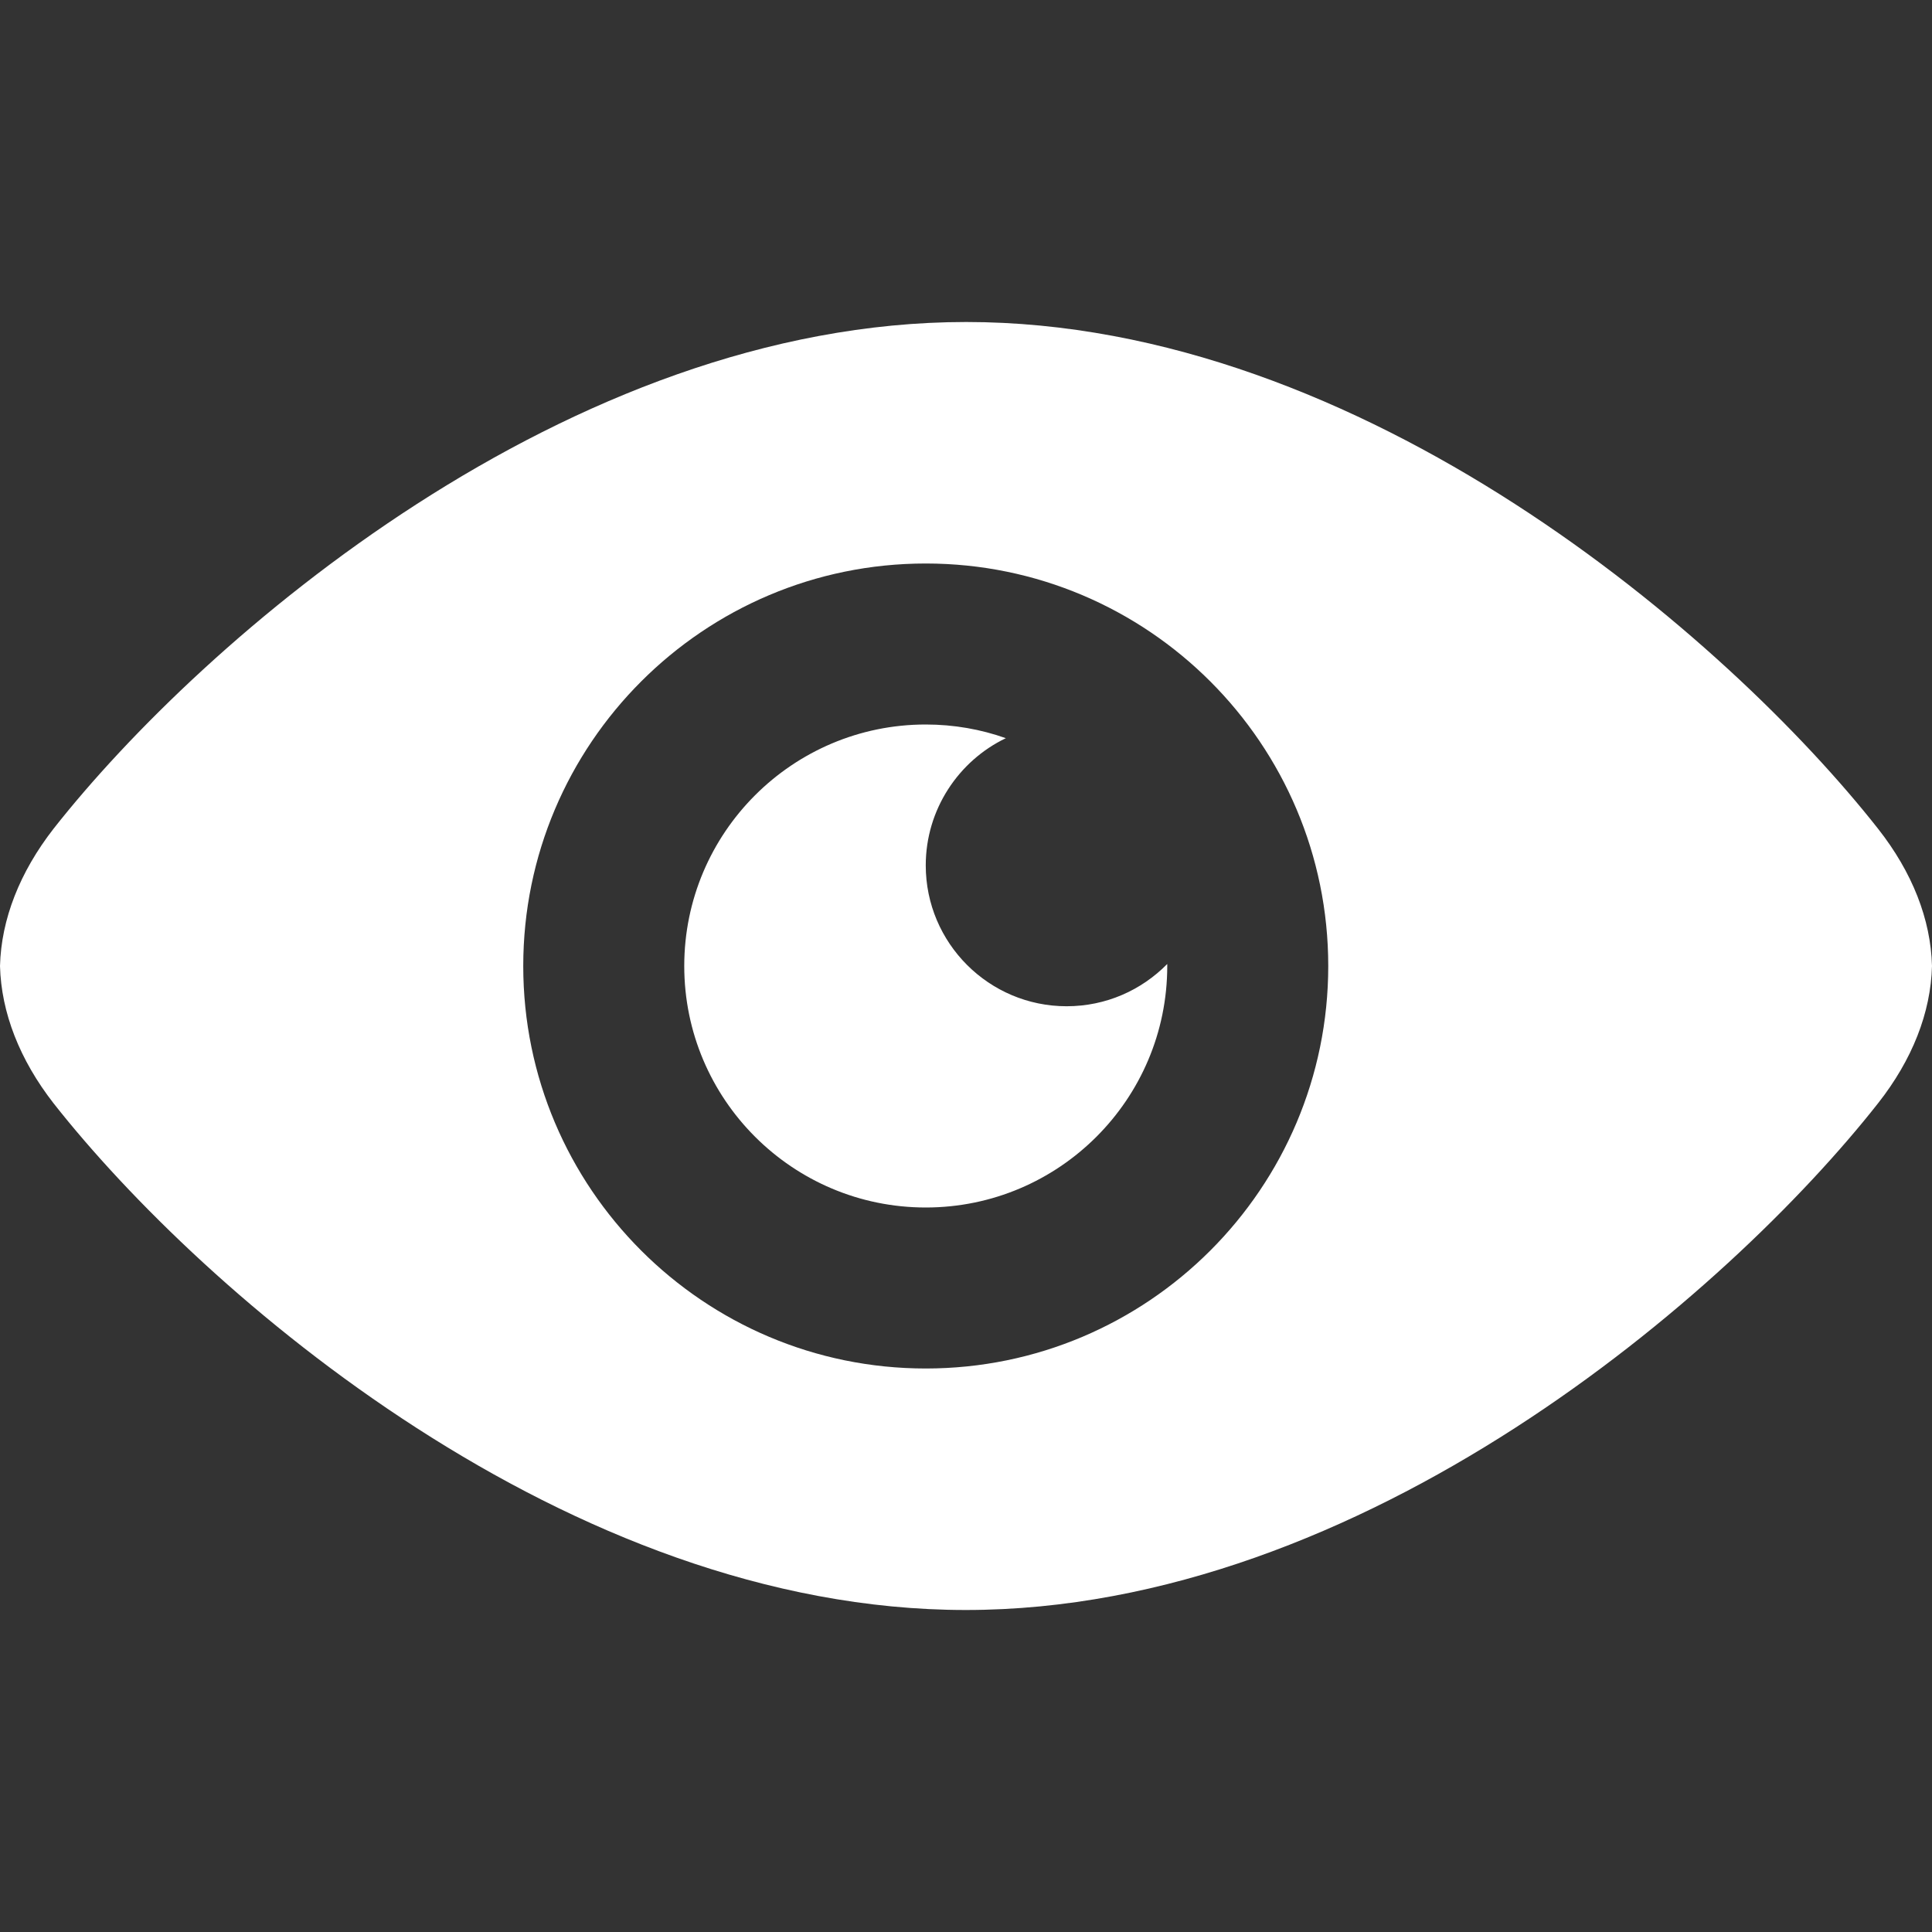 <?xml version="1.0" encoding="UTF-8"?>
<svg width="48px" height="48px" viewBox="0 0 48 48" version="1.1" xmlns="http://www.w3.org/2000/svg" xmlns:xlink="http://www.w3.org/1999/xlink">
    <rect x="0" y="0" width="48" height="48" fill="#333333" stroke="none"/>
    <!-- Generator: Sketch 53.1 (72631) - https://sketchapp.com -->
    <title>icon-eye</title>
    <desc>Created with Sketch.</desc>
    <g id="icon-eye" stroke="none" stroke-width="1" fill="none" fill-rule="evenodd">
        <path d="M17,24 C17,27.311 19.689,30 23,30 C26.311,30 29,27.311 29,24 L29,23.95 C28.36,24.6 27.481,25 26.5,25 C24.569,25 23,23.43 23,21.5 C23,20.11 23.819,18.9 24.99,18.34 C24.37,18.12 23.7,18 23,18 C19.689,18 17,20.69 17,24 Z M46.66,20.59 C42.938,15.86 33.877,8 24.005,8 C14.123,8 5.052,15.86 1.33,20.59 C0.49,21.67 0.03,22.84 0,24 C0.03,25.16 0.49,26.33 1.33,27.41 C5.052,32.141 14.113,40 23.995,40 C33.877,40 42.938,32.141 46.66,27.41 C47.51,26.33 47.97,25.16 48,24 C47.97,22.84 47.51,21.67 46.66,20.59 Z M23,34 C17.481,34 13,29.52 13,24 C13,18.48 17.481,14 23,14 C28.519,14 33,18.48 33,24 C33,29.52 28.519,34 23,34 Z" id="shape" fill="#FFFFFF"></path>
    </g>
</svg>